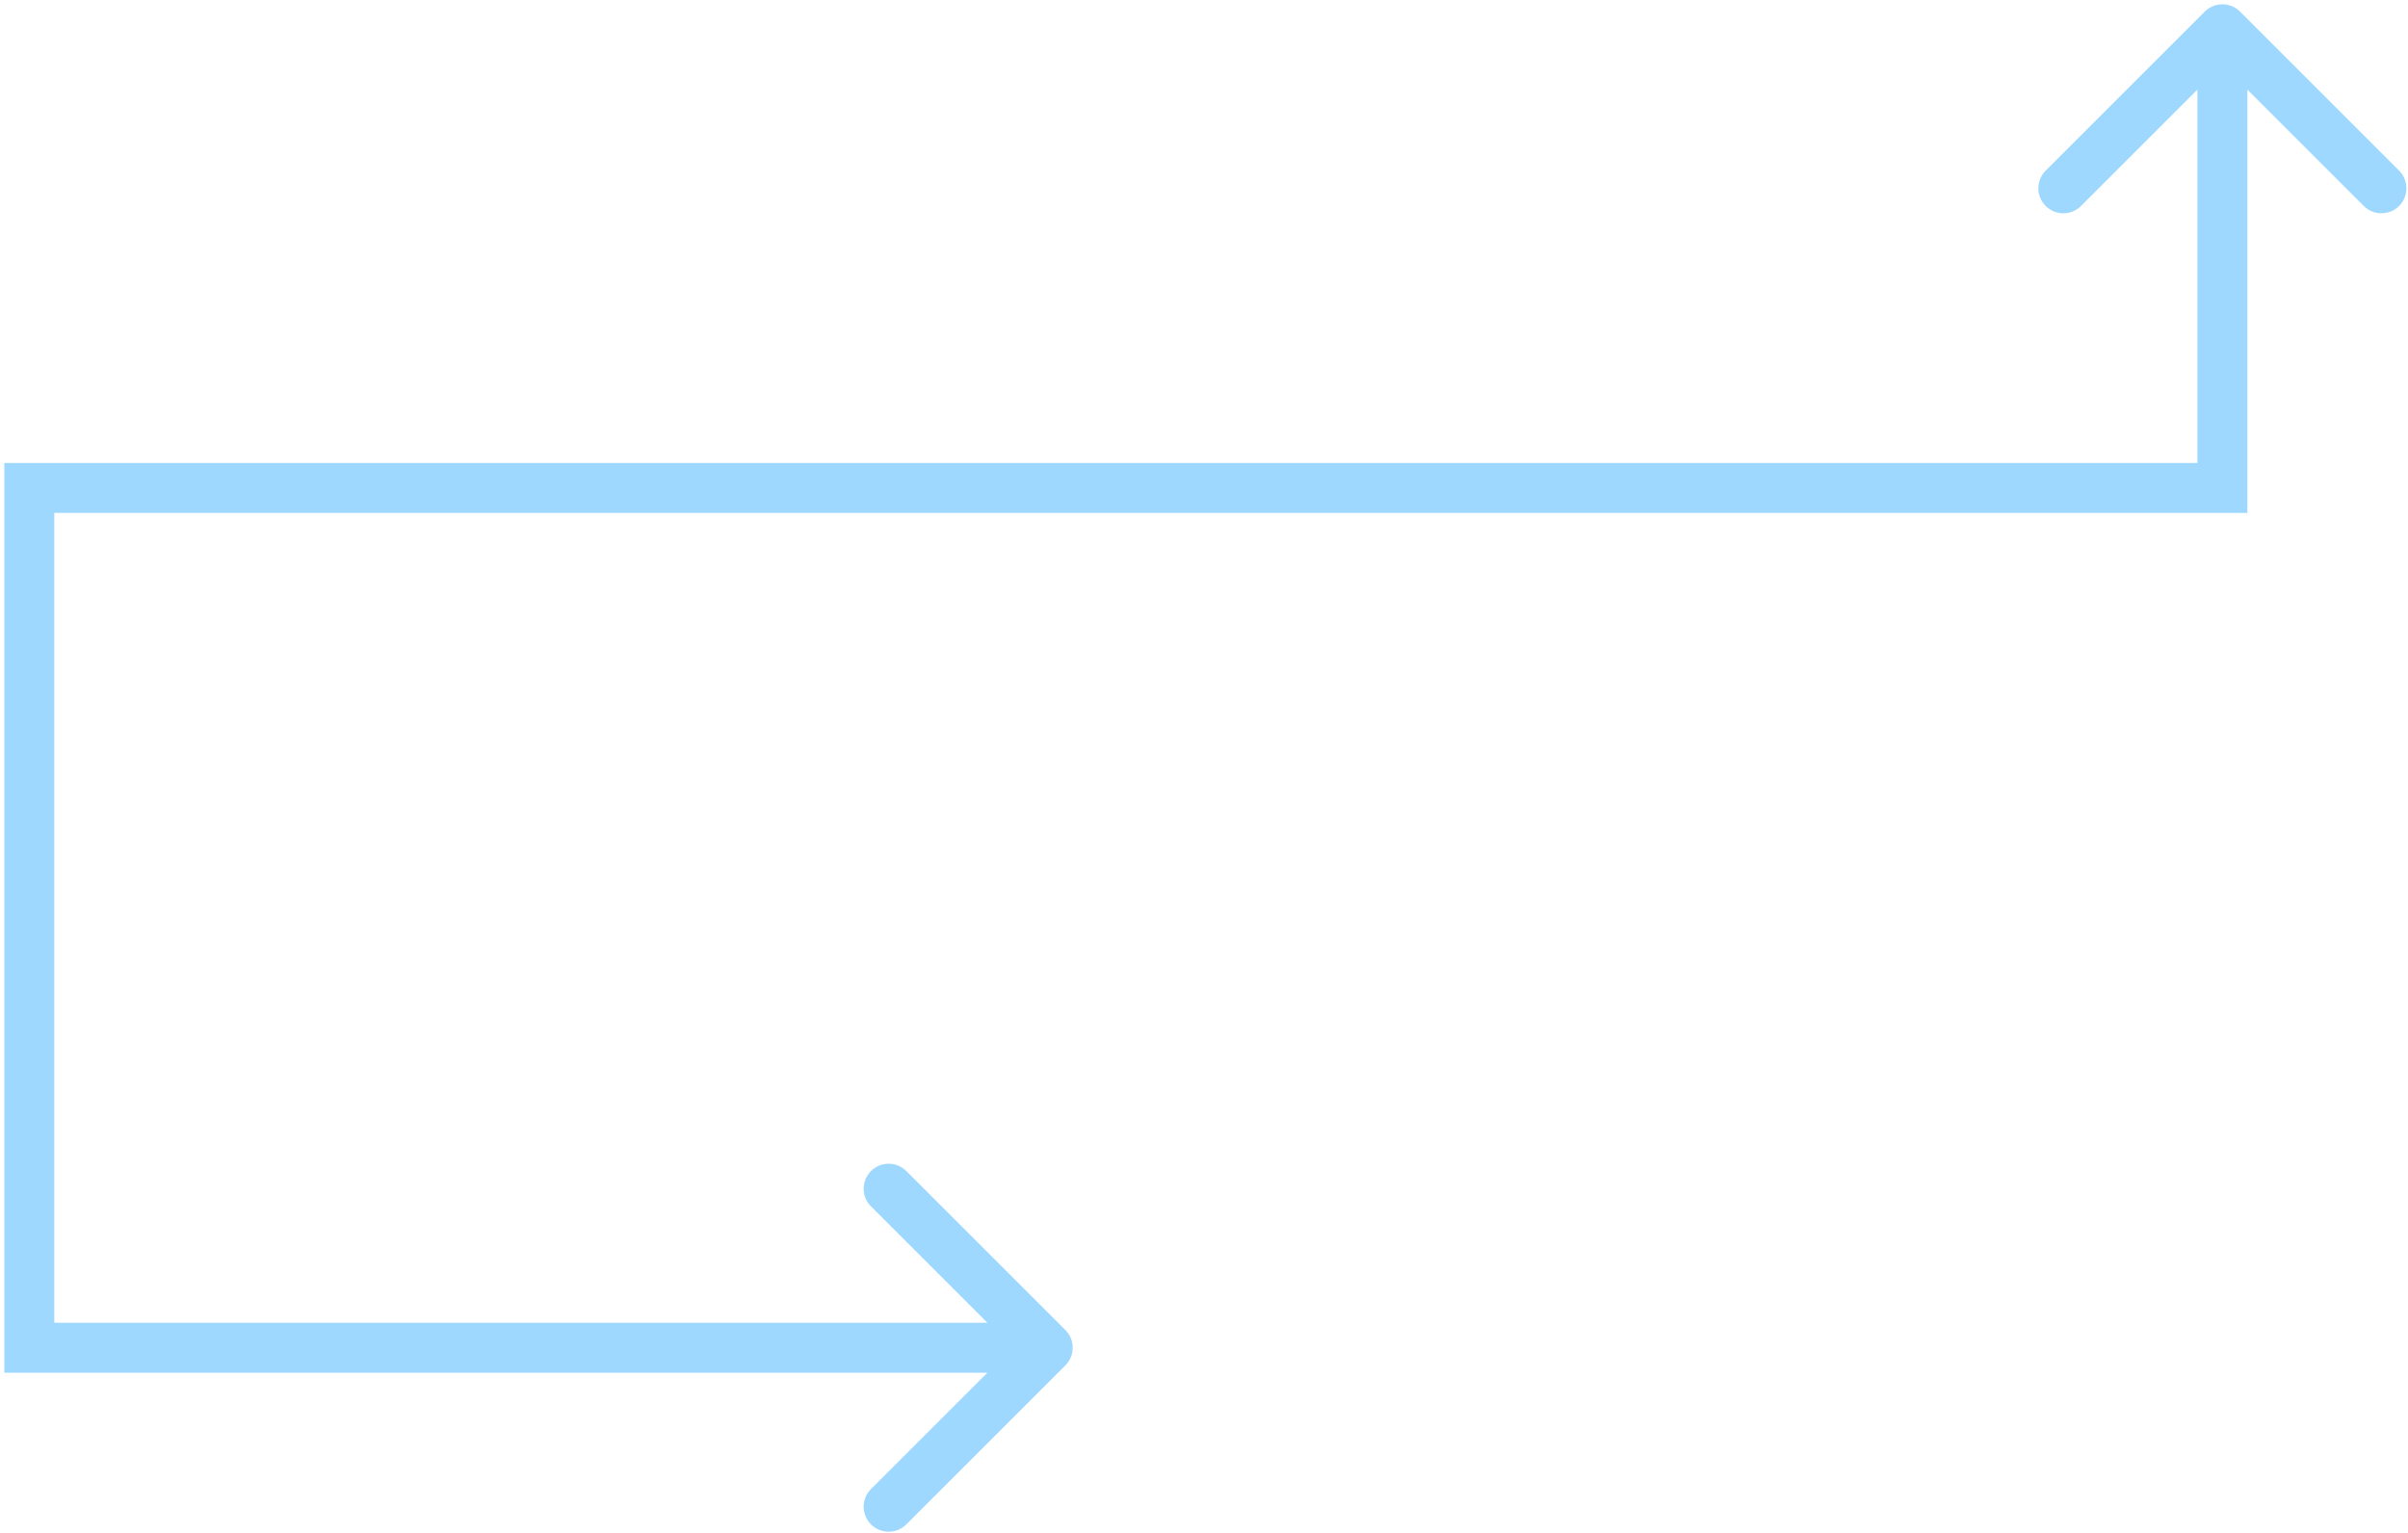 <svg width="493" height="314" viewBox="0 0 493 314" fill="none" xmlns="http://www.w3.org/2000/svg">
<path d="M218.118 279.618C220.116 277.62 220.116 274.38 218.118 272.382L185.557 239.821C183.559 237.823 180.319 237.823 178.321 239.821C176.323 241.819 176.323 245.059 178.321 247.057L207.264 276L178.321 304.943C176.323 306.941 176.323 310.181 178.321 312.179C180.319 314.177 183.559 314.177 185.557 312.179L218.118 279.618ZM6 276H0.884V281.116H6V276ZM6 99.93L6 94.814L0.884 94.814V99.93H6ZM455 99.93V105.047L460.116 105.047V99.93H455ZM458.618 2.382C456.62 0.384 453.38 0.384 451.382 2.382L418.821 34.943C416.823 36.941 416.823 40.181 418.821 42.179C420.819 44.177 424.059 44.177 426.057 42.179L455 13.236L483.943 42.179C485.941 44.177 489.181 44.177 491.179 42.179C493.177 40.181 493.177 36.941 491.179 34.943L458.618 2.382ZM214.5 270.884H6V281.116H214.5V270.884ZM11.117 276V99.93H0.884V276H11.117ZM6 105.046L455 105.047V94.814L6 94.814L6 105.046ZM460.116 99.93V6H449.884V99.93H460.116Z" fill="#3FB3FF" fill-opacity="0.5"/>
</svg>
